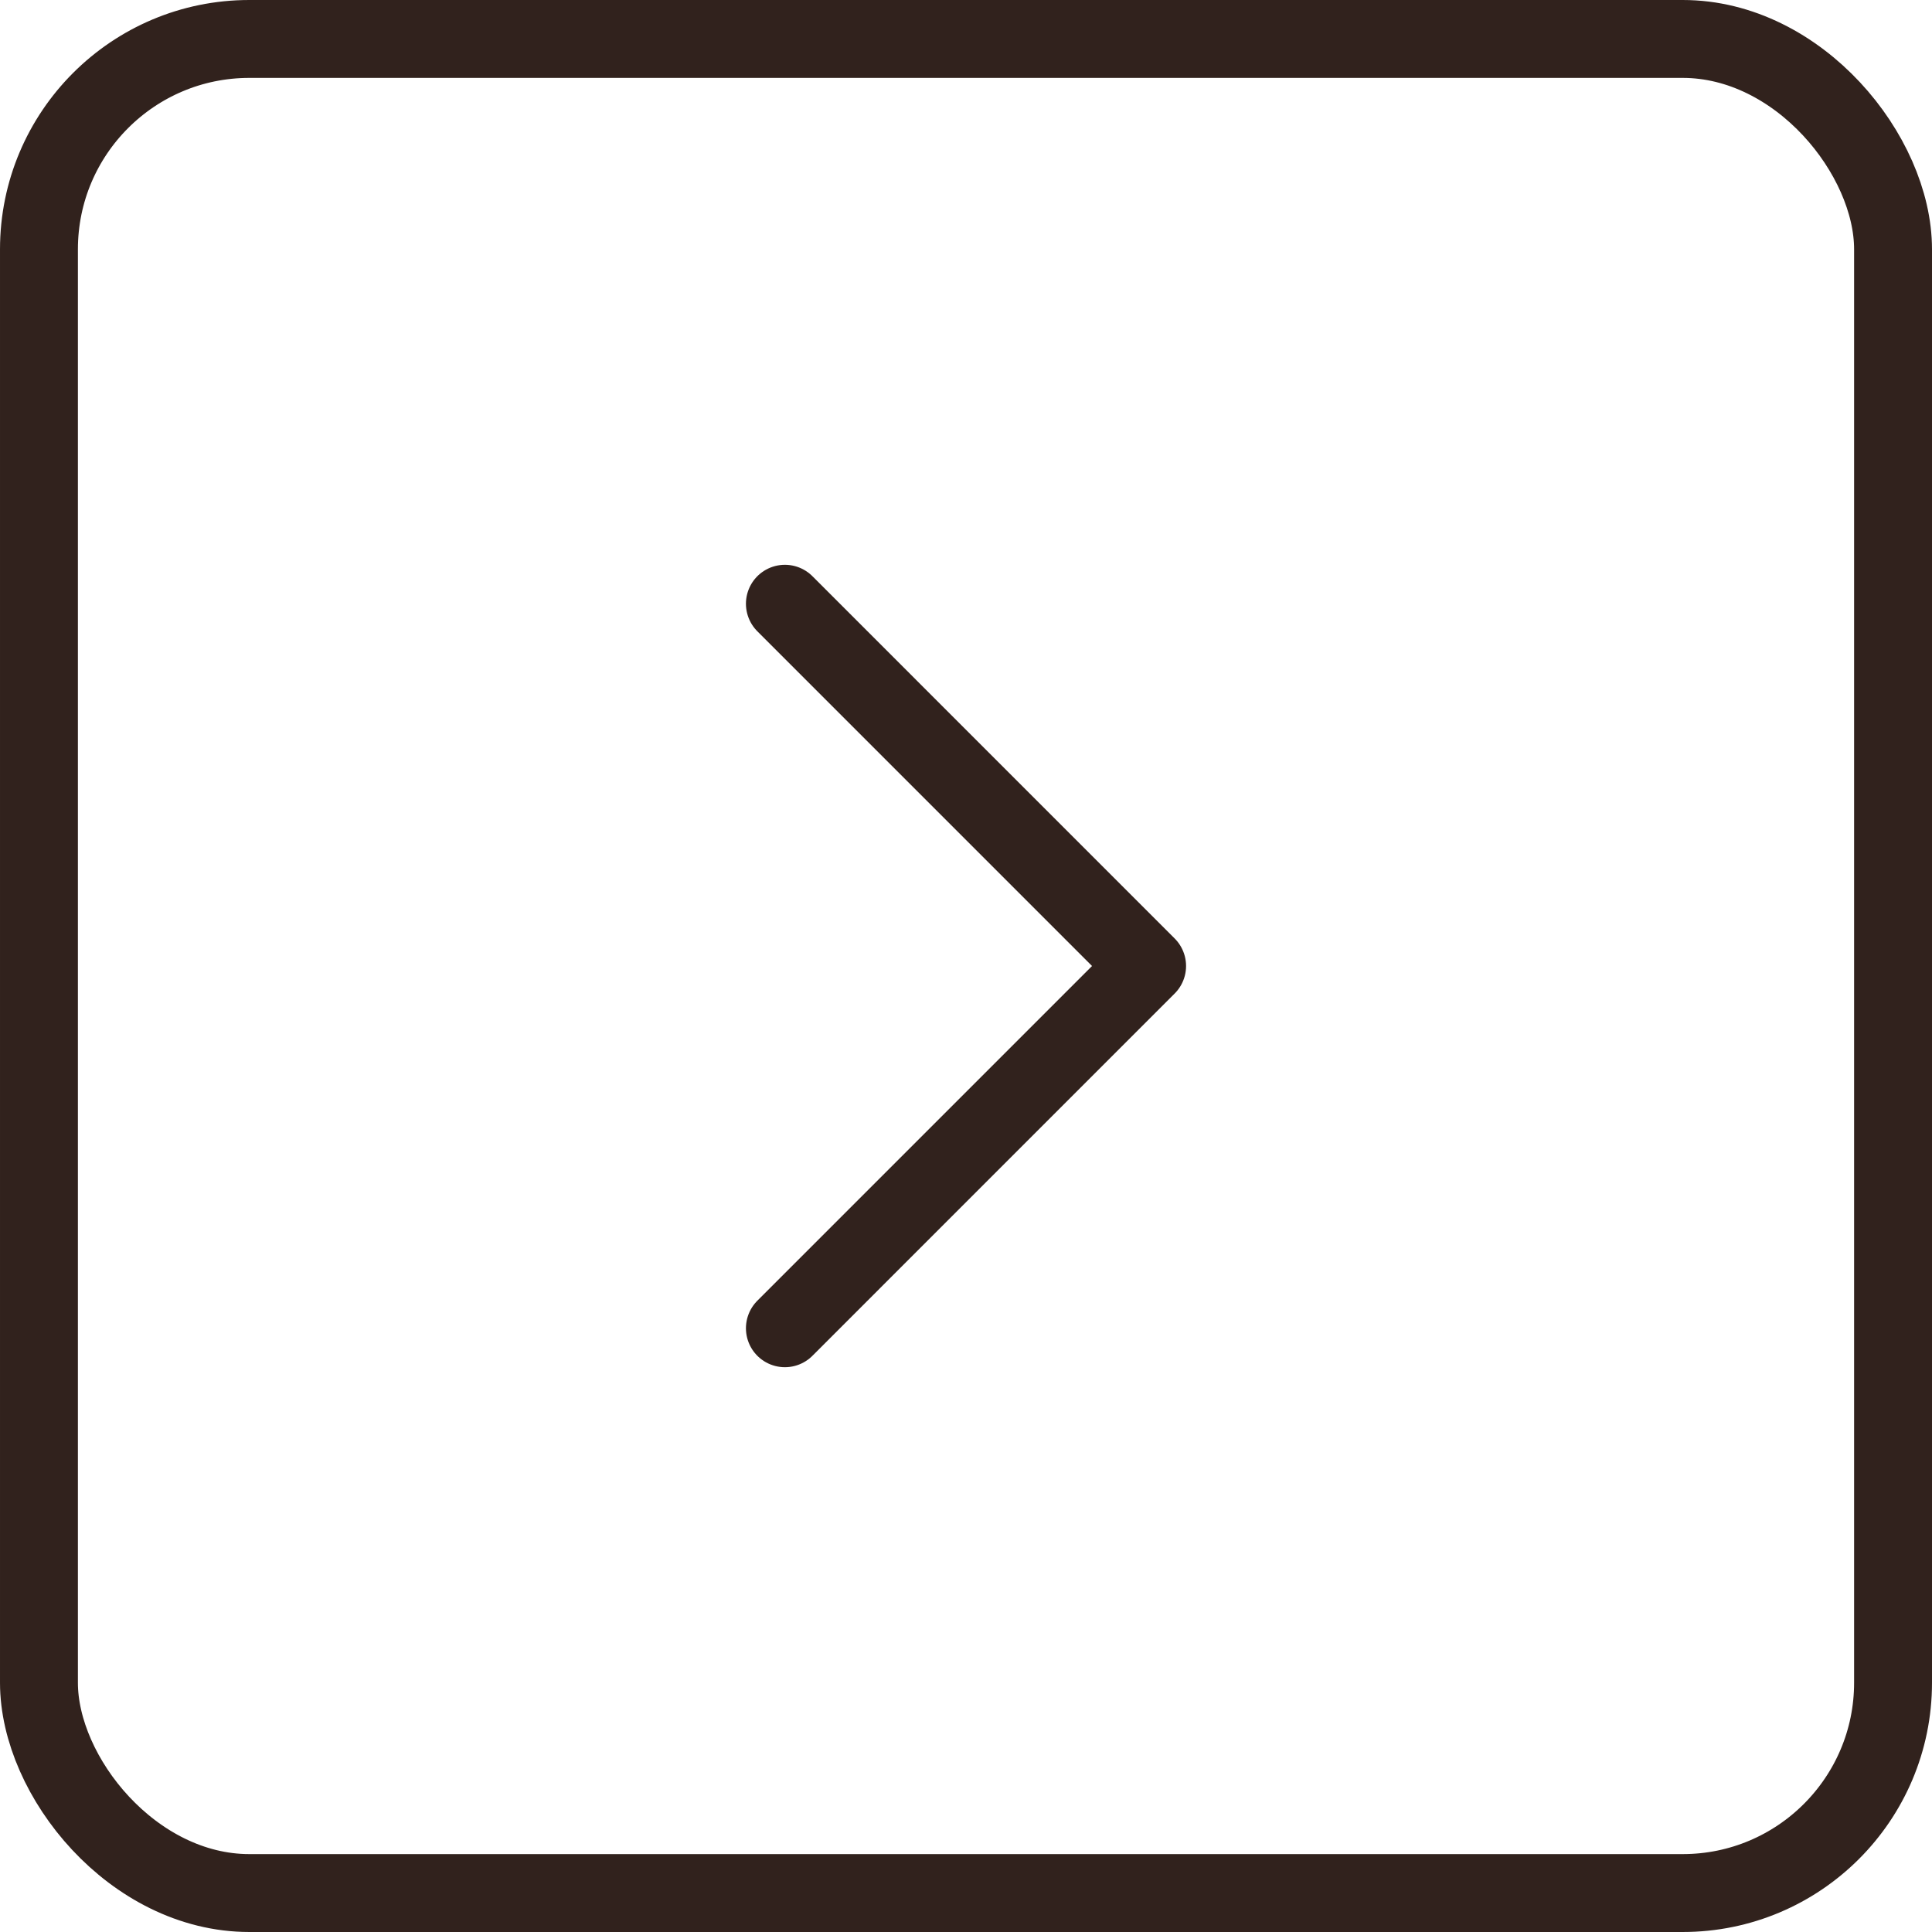 <svg width="62" height="62" viewBox="0 0 62 62" fill="none" xmlns="http://www.w3.org/2000/svg">
<rect x="1.25" y="1.25" width="59.5" height="59.5" rx="6.75" stroke="#31221D" stroke-width="2.5"/>
<path d="M25.188 42.625L36.812 31L25.188 19.375" stroke="#31221D" stroke-width="2.5" stroke-linecap="round" stroke-linejoin="round"/>
</svg>
